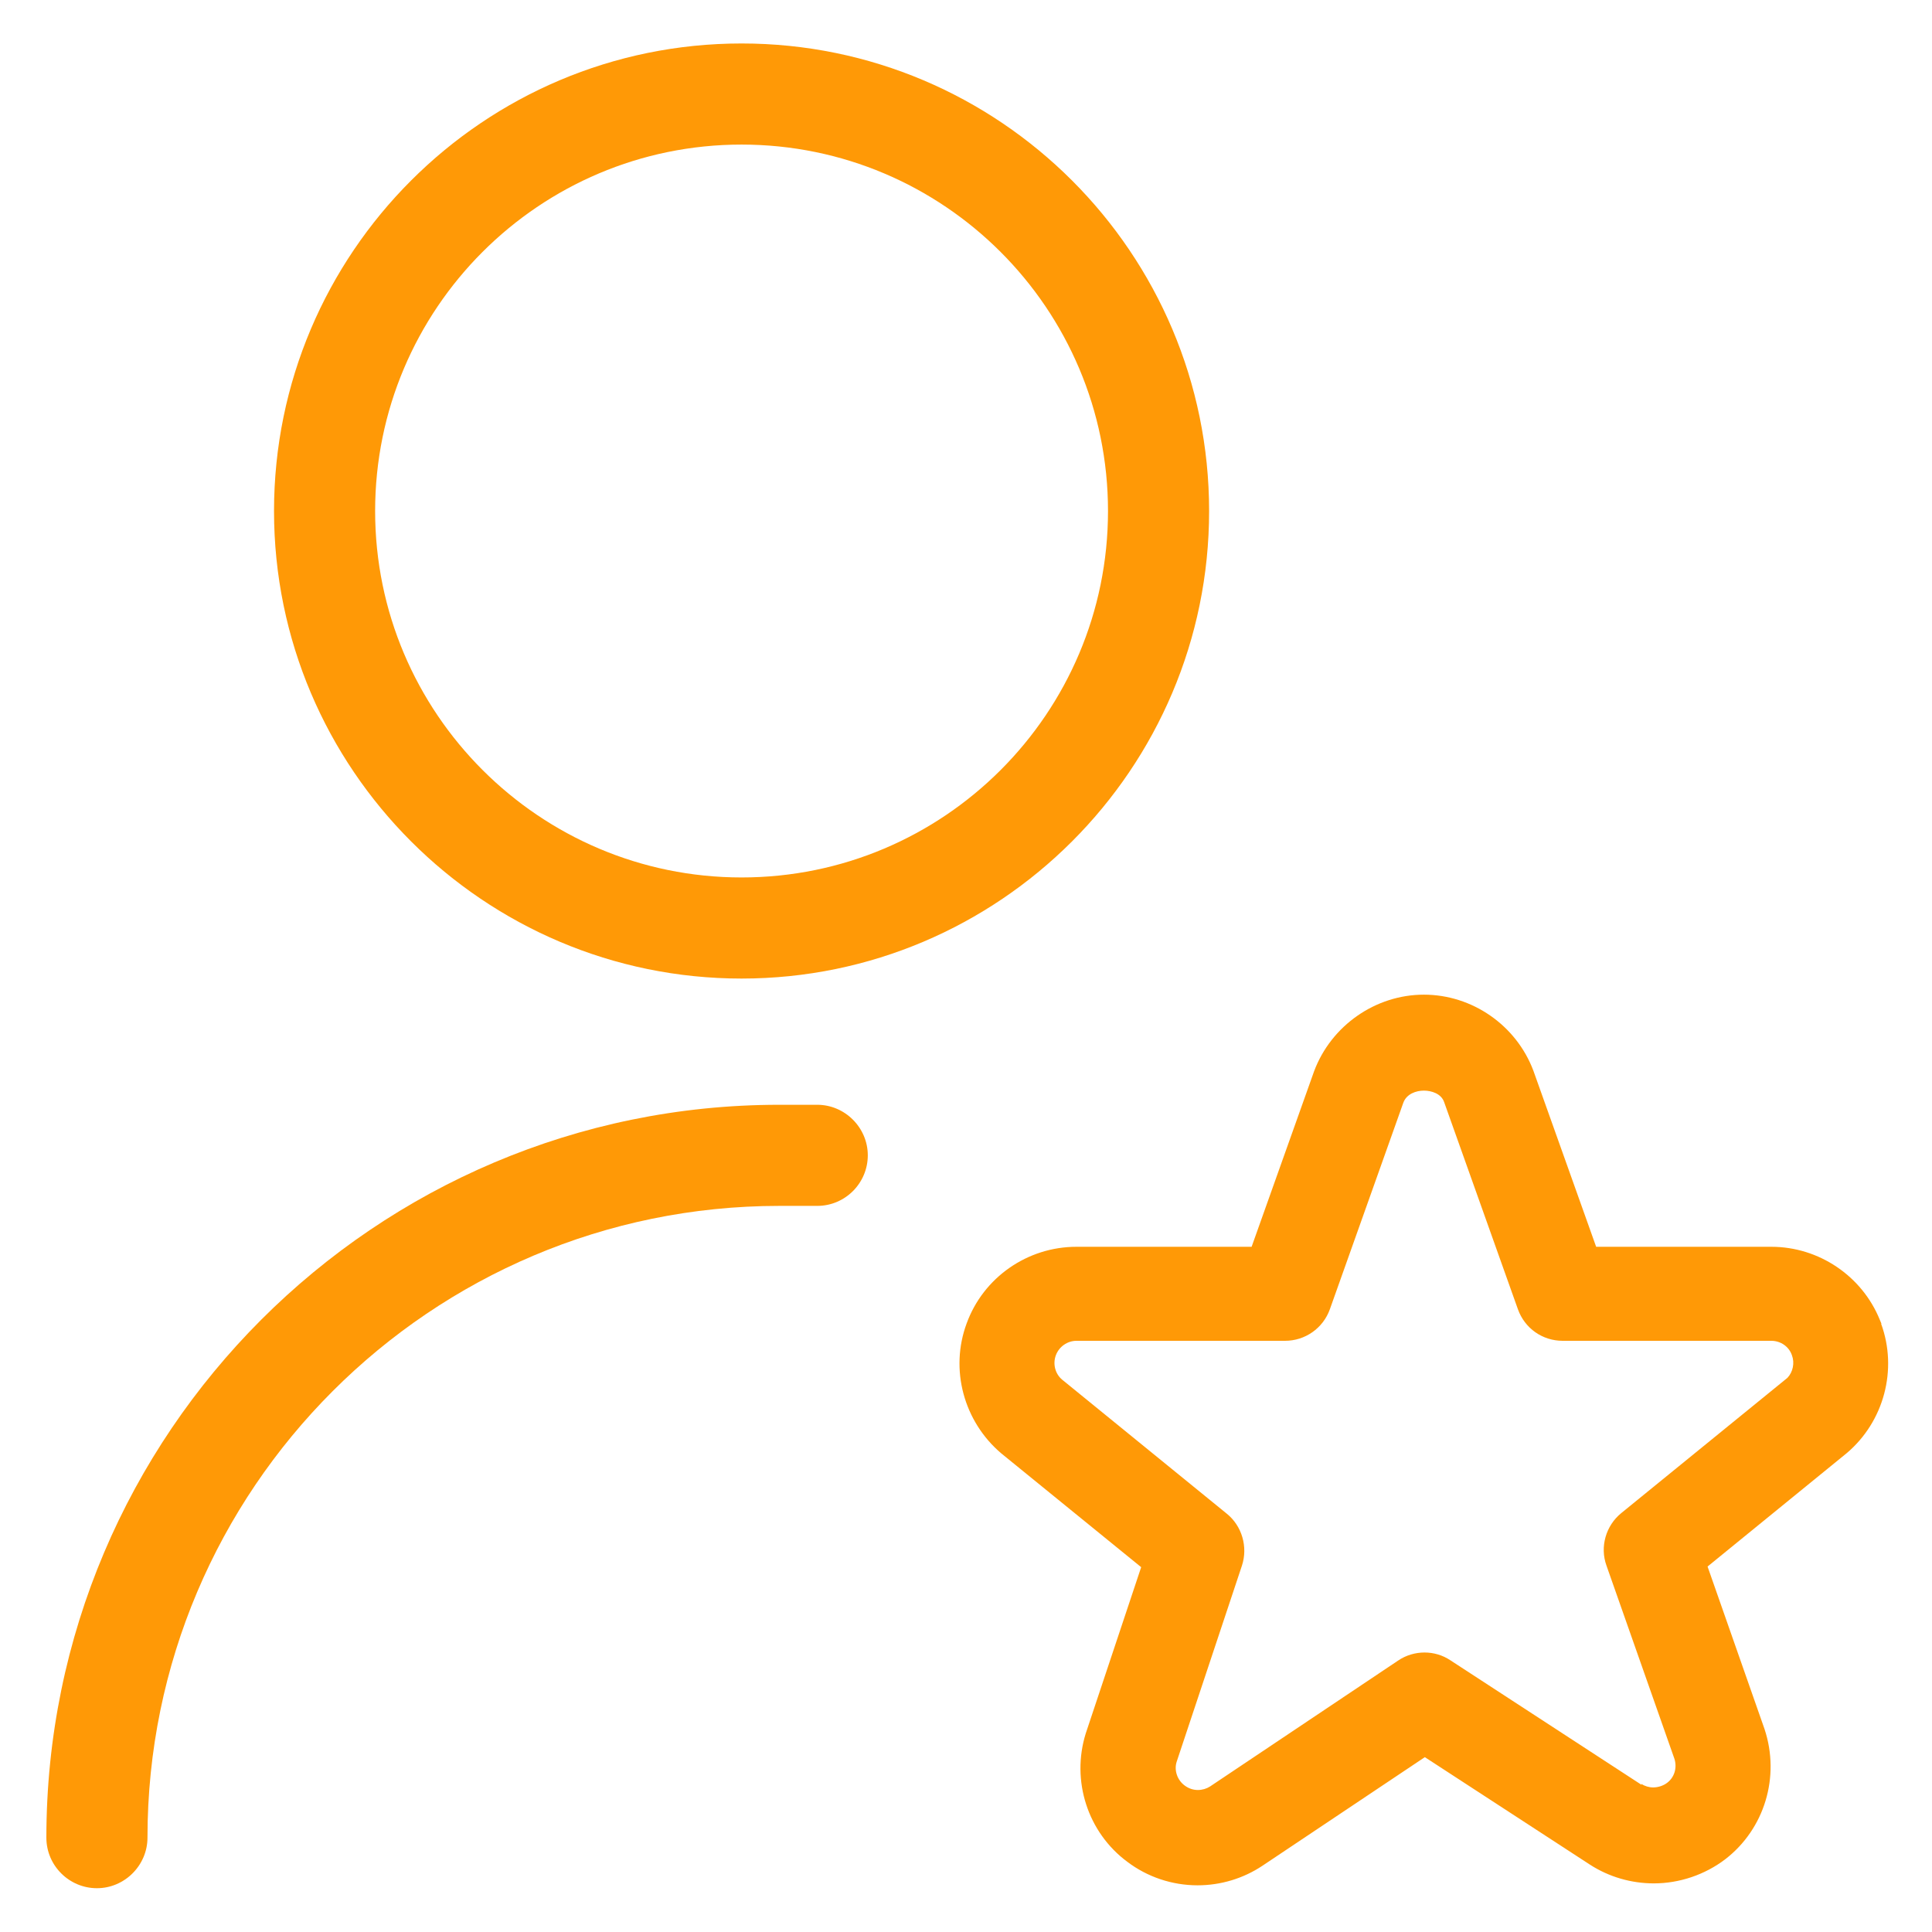 <?xml version="1.0" encoding="utf-8"?>
<svg xmlns="http://www.w3.org/2000/svg" height="60" id="user_experience" viewBox="0 0 60 60" width="60">
  <defs>
    <style>
      .cls-1 {
        fill: #ff9906;
      }
    </style>
  </defs>
  <path class="cls-1" d="M58.43,41.11l-.05-.12c-.55-1.36-1.89-2.27-3.37-2.27h-5.44l-1.95-5.47c-.53-1.41-1.9-2.36-3.4-2.36s-2.88.96-3.41,2.38l-1.94,5.45h-5.44c-1.52,0-2.89.95-3.41,2.38-.53,1.43-.09,3.05,1.08,4.04l4.34,3.53-1.72,5.16c-.46,1.47.06,3.08,1.29,3.99.62.47,1.39.73,2.18.73.72,0,1.42-.21,2.02-.61l5.04-3.37,5.13,3.34c.59.38,1.28.58,1.98.58.8,0,1.59-.27,2.22-.75,1.22-.94,1.71-2.56,1.22-4.04l-1.77-5.05,4.32-3.52c1.16-.98,1.59-2.6,1.07-4.02ZM50.98,55.43l-5.94-3.87c-.24-.16-.52-.24-.8-.24s-.57.08-.82.25l-5.84,3.91c-.11.07-.24.11-.38.11-.15,0-.29-.05-.41-.14-.23-.17-.33-.47-.25-.73l2.03-6.1c.19-.58,0-1.23-.47-1.61l-5.11-4.16c-.22-.18-.3-.49-.2-.76.1-.27.36-.45.64-.45h6.48c.62,0,1.18-.39,1.39-.98l2.28-6.41c.1-.28.4-.38.64-.38.23,0,.54.09.63.36l2.29,6.43c.21.59.76.98,1.39.98h6.48c.29,0,.55.18.64.45.09.24.03.52-.14.7l-5.16,4.2c-.48.39-.67,1.05-.46,1.63l2.11,6c.09.28,0,.58-.23.75-.12.09-.28.14-.43.14-.13,0-.26-.04-.37-.11Z"/>
  <g>
    <path class="cls-1" d="M23.03,1.35c-8.01,0-14.52,6.51-14.52,14.52s6.52,14.52,14.52,14.52,14.52-6.51,14.52-14.52S31.04,1.35,23.03,1.35ZM23.03,27.25c-6.27,0-11.38-5.1-11.38-11.38s5.1-11.38,11.38-11.38,11.38,5.1,11.38,11.38-5.1,11.38-11.38,11.38Z"/>
    <path class="cls-1" d="M25.38,34.31h-1.18c-12.55,0-22.76,10.21-22.76,22.76,0,.87.71,1.57,1.57,1.57s1.57-.71,1.57-1.57c0-10.82,8.8-19.62,19.62-19.62h1.18c.87,0,1.57-.71,1.57-1.57s-.71-1.57-1.57-1.57Z"/>
  </g>
</svg>